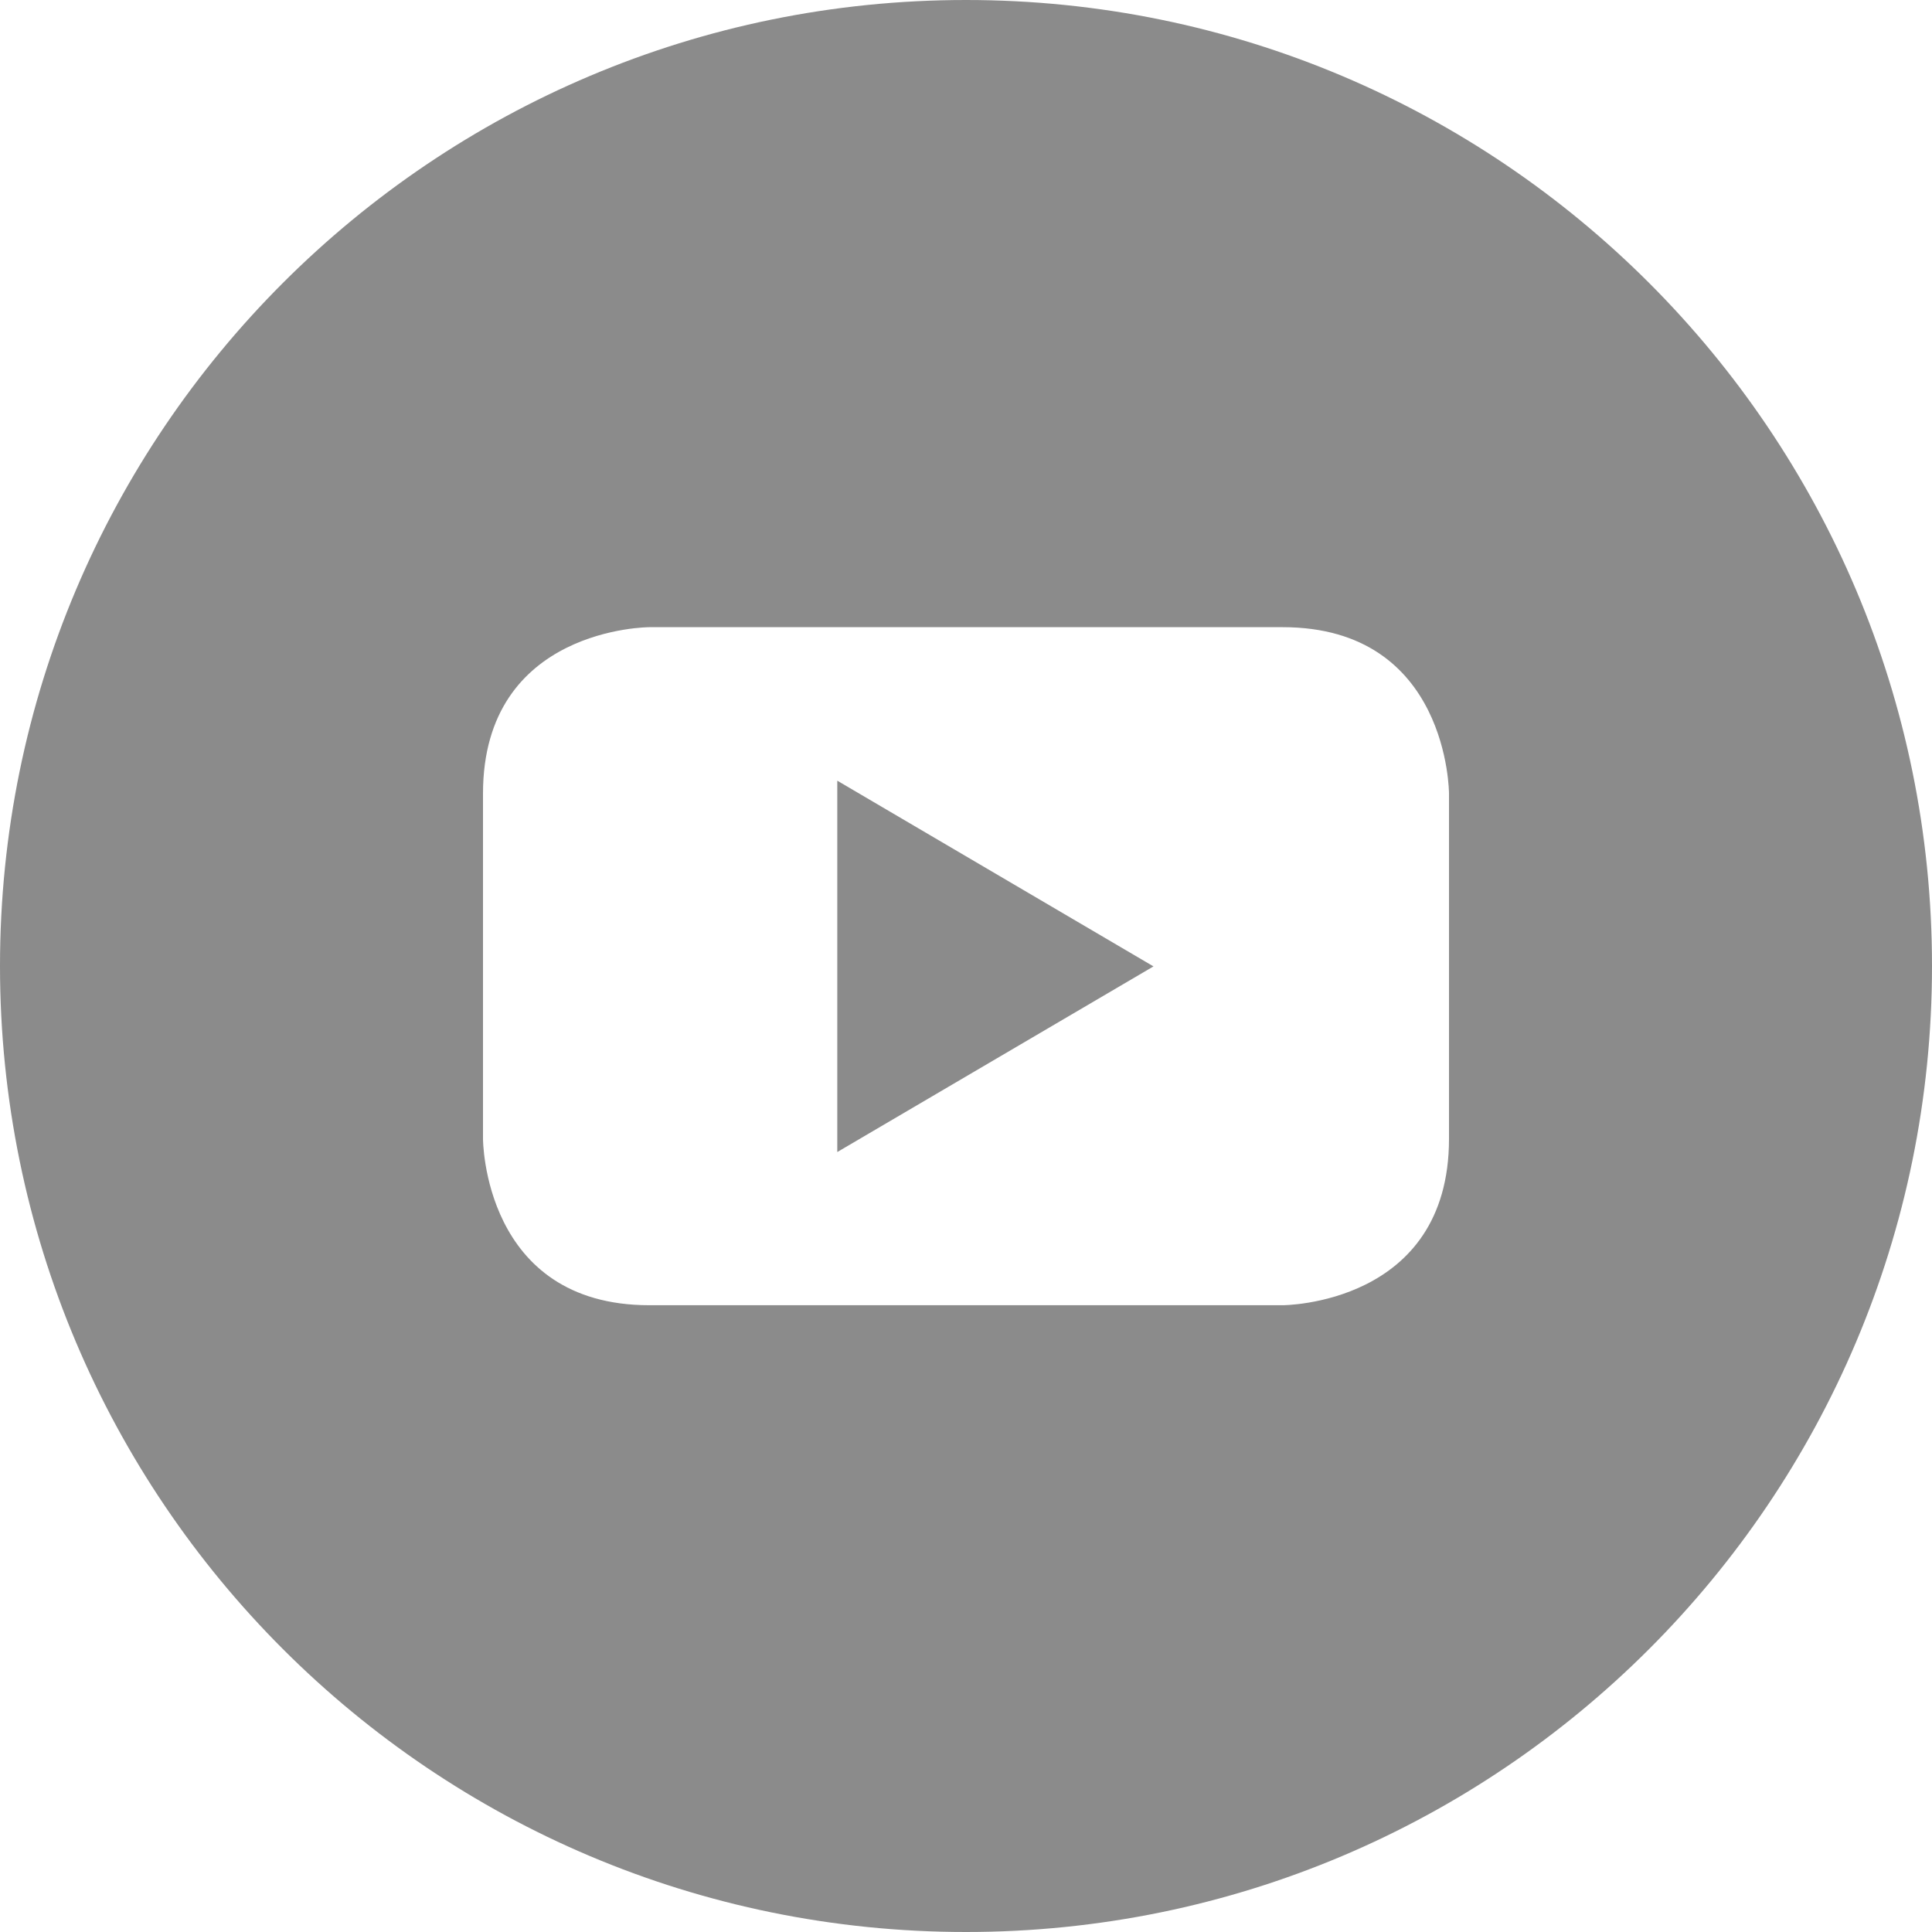 <svg width="24" height="24" viewBox="0 0 24 24" fill="none" xmlns="http://www.w3.org/2000/svg">
<g clip-path="url(#clip0_244_1849)">
<path d="M10.401 14.311L14.329 12.005L10.401 9.698V14.311Z" fill="#8B8B8B"/>
<path d="M12 0C5.372 0 0 5.372 0 12C0 18.628 5.372 24 12 24C18.628 24 24 18.628 24 12C24 5.372 18.628 0 12 0ZM18 14.147C18 16.214 15.933 16.214 15.933 16.214H8.067C6 16.214 6 14.147 6 14.147V9.858C6 7.791 8.067 7.791 8.067 7.791H15.933C18 7.791 18 9.858 18 9.858V14.147Z" fill="#8B8B8B"/>
</g>
<defs>
<clipPath id="clip0_244_1849">
<rect width="24" height="24" fill="white"/>
</clipPath>
</defs>
</svg>
